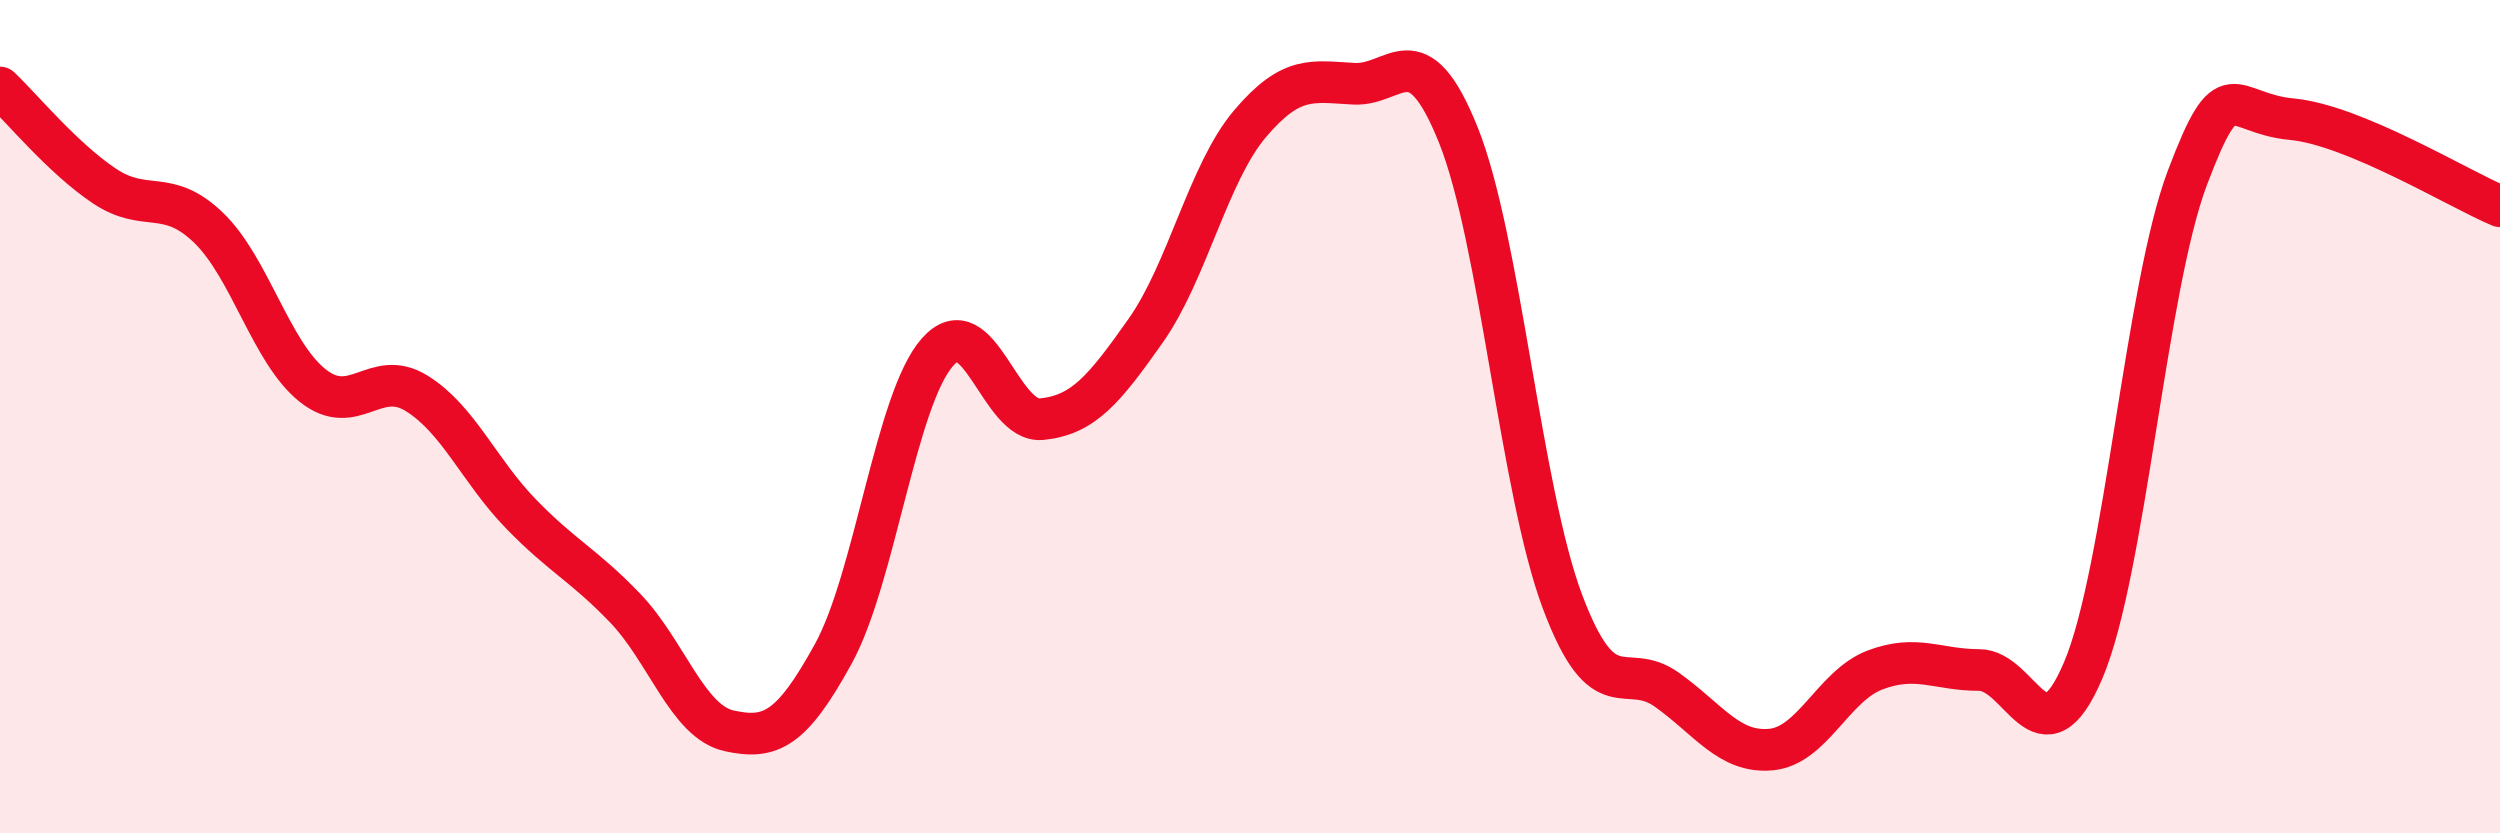 
    <svg width="60" height="20" viewBox="0 0 60 20" xmlns="http://www.w3.org/2000/svg">
      <path
        d="M 0,2.1 C 0.5,2.57 1.5,3.79 2.5,4.46 C 3.5,5.13 4,4.5 5,5.46 C 6,6.42 6.5,8.45 7.5,9.25 C 8.5,10.05 9,8.82 10,9.44 C 11,10.06 11.5,11.3 12.5,12.33 C 13.5,13.36 14,13.55 15,14.59 C 16,15.63 16.5,17.32 17.5,17.54 C 18.5,17.76 19,17.51 20,15.69 C 21,13.87 21.5,9.58 22.5,8.45 C 23.5,7.32 24,10.16 25,10.06 C 26,9.96 26.5,9.35 27.5,7.93 C 28.5,6.51 29,4.15 30,2.97 C 31,1.79 31.5,1.96 32.5,2.01 C 33.5,2.06 34,0.75 35,3.24 C 36,5.73 36.5,11.78 37.5,14.44 C 38.5,17.1 39,15.84 40,16.55 C 41,17.26 41.5,18.08 42.5,17.99 C 43.5,17.9 44,16.46 45,16.08 C 46,15.7 46.5,16.08 47.5,16.08 C 48.5,16.08 49,18.44 50,16.08 C 51,13.72 51.5,6.9 52.5,4.26 C 53.5,1.62 53.5,2.72 55,2.86 C 56.5,3 59,4.53 60,4.95L60 20L0 20Z"
        fill="#EB0A25"
        opacity="0.1"
        stroke-linecap="round"
        stroke-linejoin="round"
      />
      <path
        d="M 0,2.1 C 0.5,2.57 1.5,3.79 2.5,4.46 C 3.5,5.13 4,4.5 5,5.46 C 6,6.42 6.5,8.45 7.5,9.25 C 8.5,10.05 9,8.82 10,9.44 C 11,10.06 11.5,11.3 12.5,12.33 C 13.5,13.36 14,13.55 15,14.59 C 16,15.63 16.5,17.32 17.5,17.54 C 18.5,17.76 19,17.51 20,15.69 C 21,13.87 21.5,9.58 22.5,8.45 C 23.5,7.32 24,10.16 25,10.06 C 26,9.96 26.5,9.35 27.5,7.93 C 28.5,6.51 29,4.15 30,2.97 C 31,1.79 31.5,1.96 32.5,2.01 C 33.5,2.06 34,0.75 35,3.24 C 36,5.73 36.5,11.78 37.5,14.44 C 38.5,17.1 39,15.84 40,16.55 C 41,17.26 41.5,18.08 42.5,17.99 C 43.5,17.9 44,16.46 45,16.08 C 46,15.7 46.5,16.08 47.5,16.08 C 48.5,16.08 49,18.44 50,16.08 C 51,13.72 51.5,6.9 52.5,4.26 C 53.5,1.62 53.5,2.72 55,2.86 C 56.5,3 59,4.53 60,4.95"
        stroke="#EB0A25"
        stroke-width="1"
        fill="none"
        stroke-linecap="round"
        stroke-linejoin="round"
      />
    </svg>
  